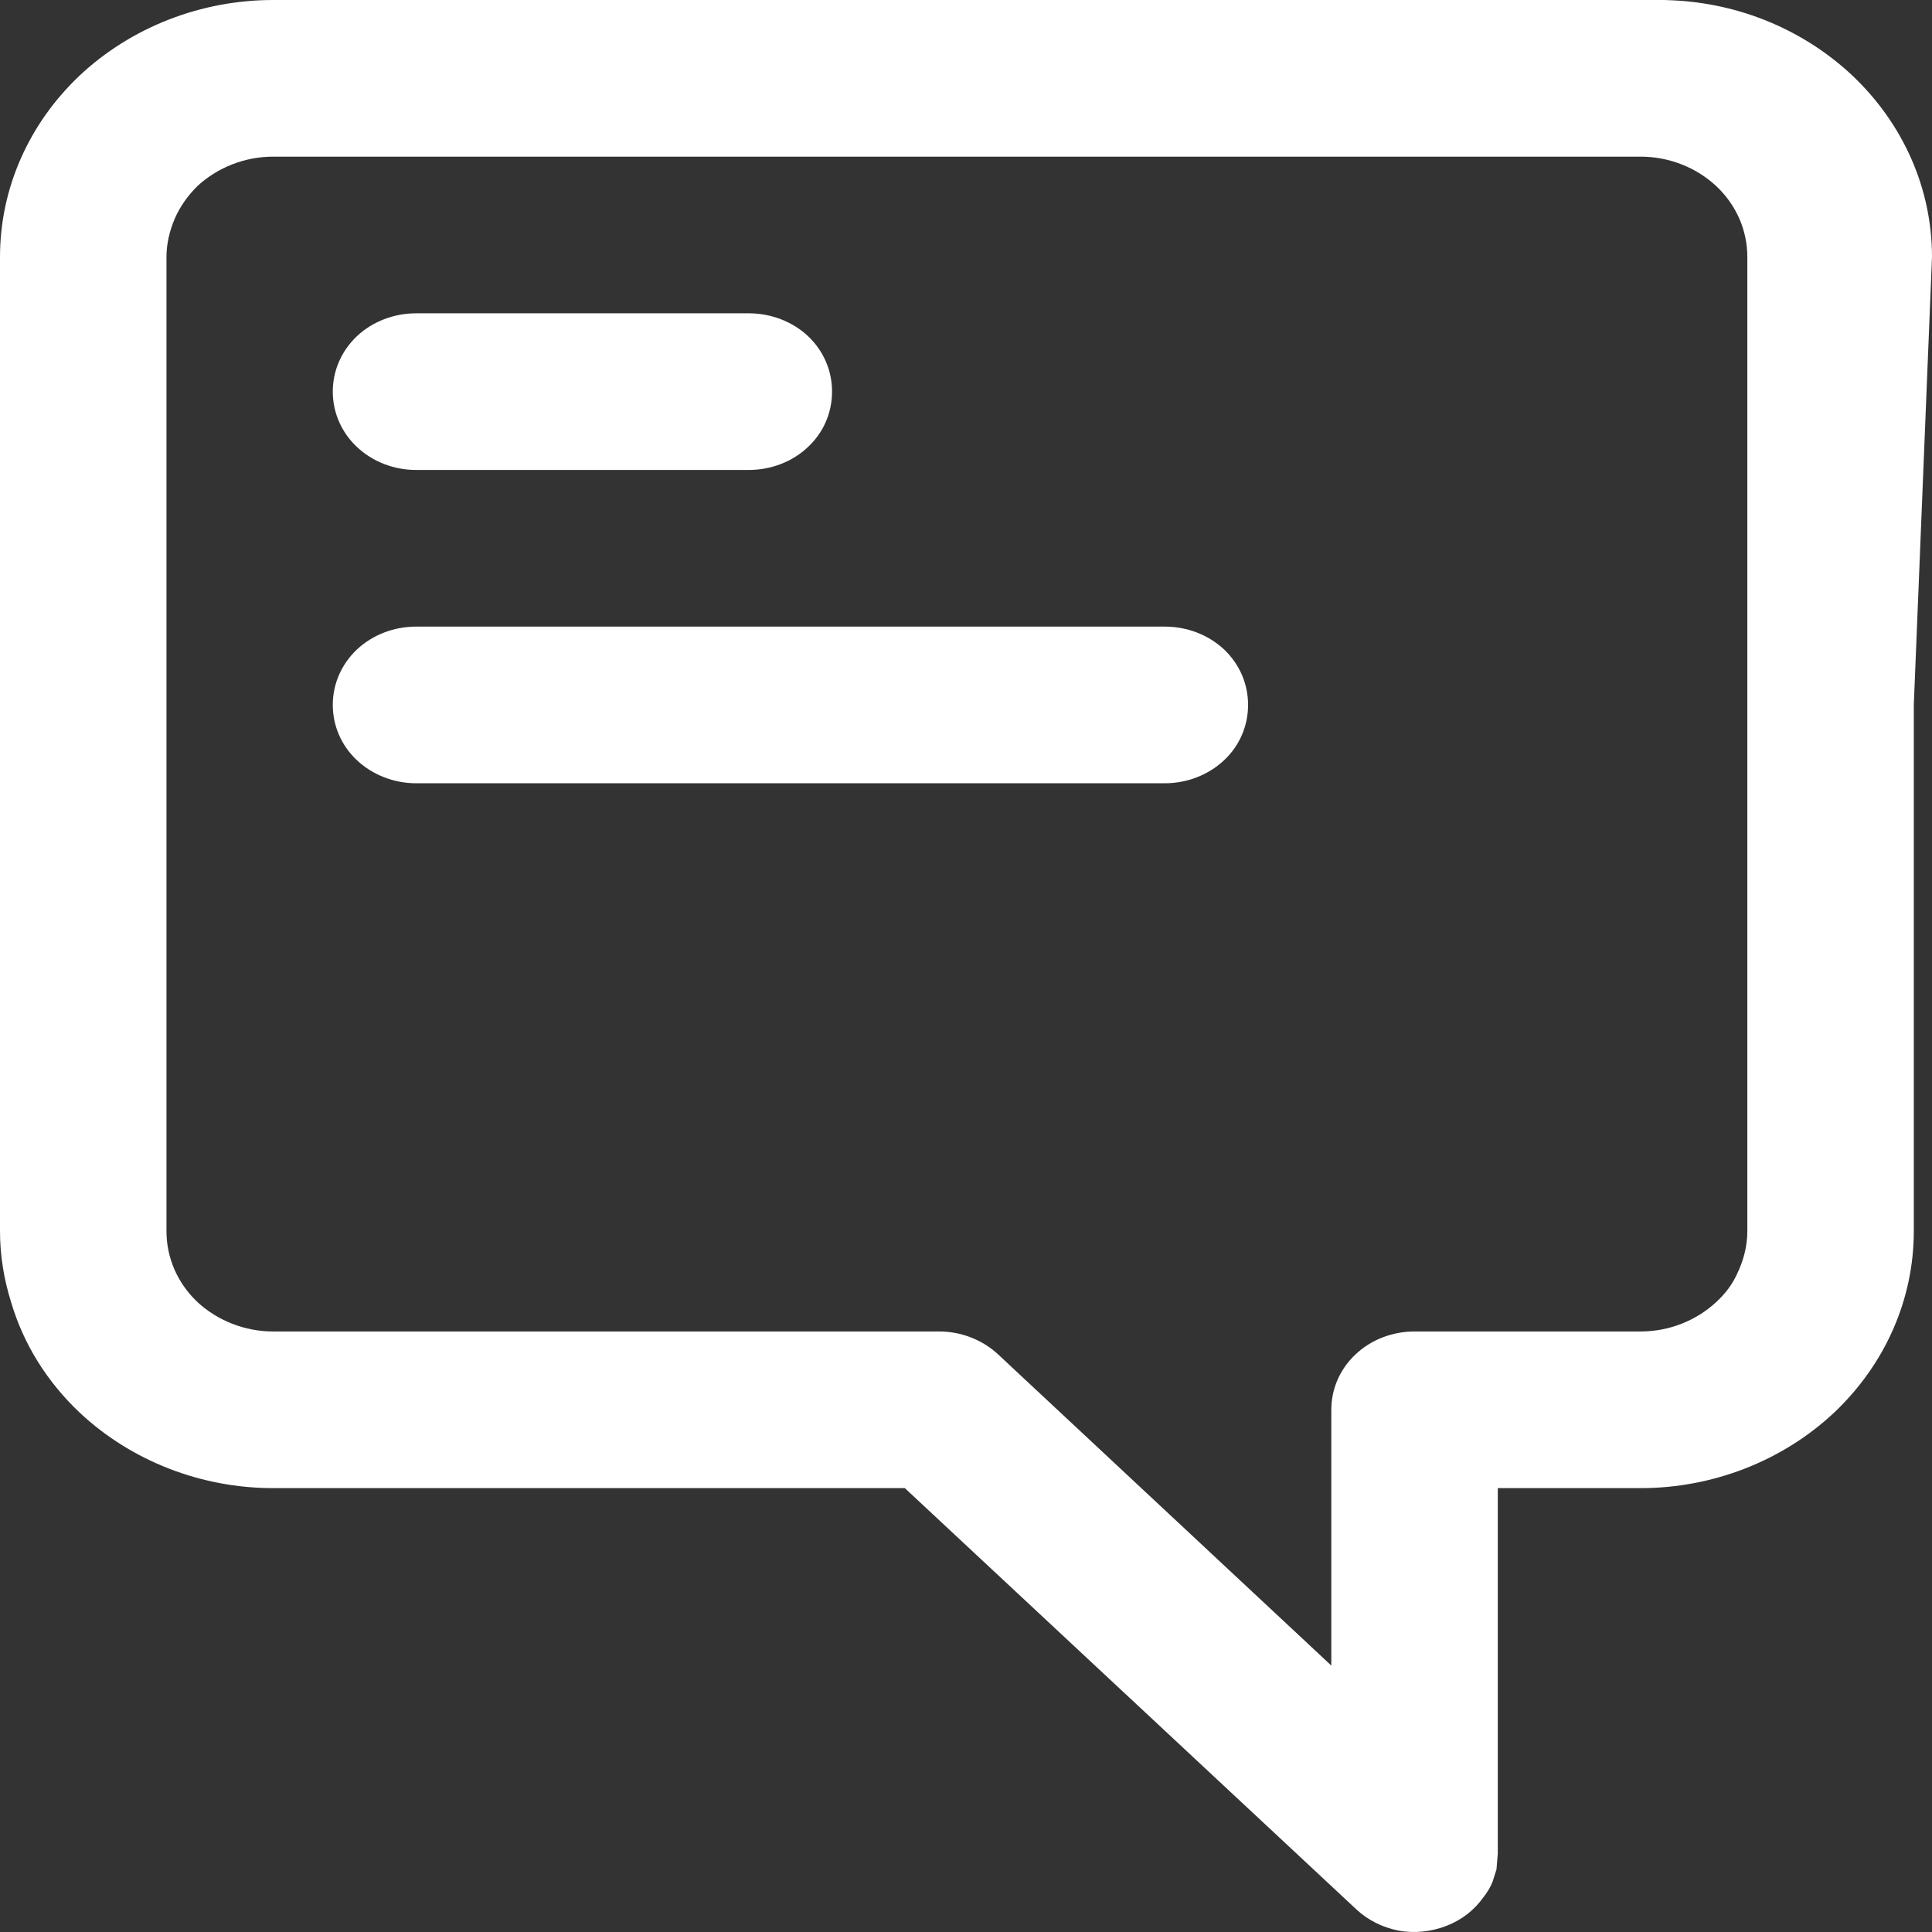 <svg width="12" height="12" viewBox="0 0 12 12" fill="none" xmlns="http://www.w3.org/2000/svg">
<rect x="0" y="0" width="12" height="12" fill="#333333" stroke="none"/>
<path fill-rule="evenodd" clip-rule="evenodd" d="M5.62 9.243H1.696C1.248 9.243 0.816 9.074 0.497 8.776C0.291 8.582 0.145 8.346 0.069 8.088C0.024 7.945 0 7.797 0 7.647V1.596C0 1.172 0.178 0.768 0.497 0.467C0.816 0.169 1.248 0 1.696 0H5.168H10.304H10.336C10.353 0 10.373 0.002 10.389 0.002C10.809 0.021 11.205 0.188 11.503 0.467C11.822 0.768 12 1.172 12 1.596L11.887 4.378V6.324V7.647C11.887 8.071 11.709 8.475 11.39 8.776C11.071 9.074 10.639 9.243 10.191 9.243H9.303V11.514L9.295 11.611L9.271 11.687C9.258 11.721 9.238 11.753 9.214 11.784C9.157 11.864 9.081 11.924 8.984 11.962C8.891 11.998 8.786 12.01 8.685 11.991C8.588 11.972 8.495 11.926 8.423 11.858L5.62 9.243ZM10.853 5.351V7.647C10.853 7.74 10.829 7.831 10.789 7.913C10.76 7.977 10.716 8.036 10.659 8.088C10.534 8.204 10.365 8.27 10.191 8.27H8.786C8.649 8.27 8.515 8.321 8.419 8.413C8.322 8.504 8.269 8.627 8.269 8.757V10.345L6.198 8.411C6.101 8.321 5.968 8.27 5.834 8.27H1.696C1.522 8.27 1.353 8.204 1.227 8.088C1.102 7.97 1.034 7.812 1.034 7.647V1.596C1.034 1.513 1.054 1.431 1.086 1.357C1.118 1.283 1.167 1.214 1.227 1.155C1.353 1.039 1.522 0.973 1.696 0.973H6.202H10.191C10.365 0.973 10.534 1.039 10.659 1.155C10.785 1.273 10.853 1.431 10.853 1.596V4.378V5.351ZM4.651 2.919H2.584C2.447 2.919 2.314 2.868 2.217 2.776C2.12 2.685 2.067 2.562 2.067 2.432C2.067 2.303 2.12 2.18 2.217 2.088C2.314 1.997 2.447 1.946 2.584 1.946H4.651C4.789 1.946 4.922 1.997 5.019 2.088C5.116 2.18 5.168 2.303 5.168 2.432C5.168 2.562 5.116 2.685 5.019 2.776C4.922 2.868 4.789 2.919 4.651 2.919ZM2.584 4.865H7.236C7.373 4.865 7.506 4.813 7.603 4.722C7.7 4.631 7.752 4.508 7.752 4.378C7.752 4.249 7.7 4.126 7.603 4.034C7.506 3.943 7.373 3.892 7.236 3.892H2.584C2.447 3.892 2.314 3.943 2.217 4.034C2.12 4.126 2.067 4.249 2.067 4.378C2.067 4.508 2.12 4.631 2.217 4.722C2.314 4.813 2.447 4.865 2.584 4.865Z" fill="white"/>
</svg>